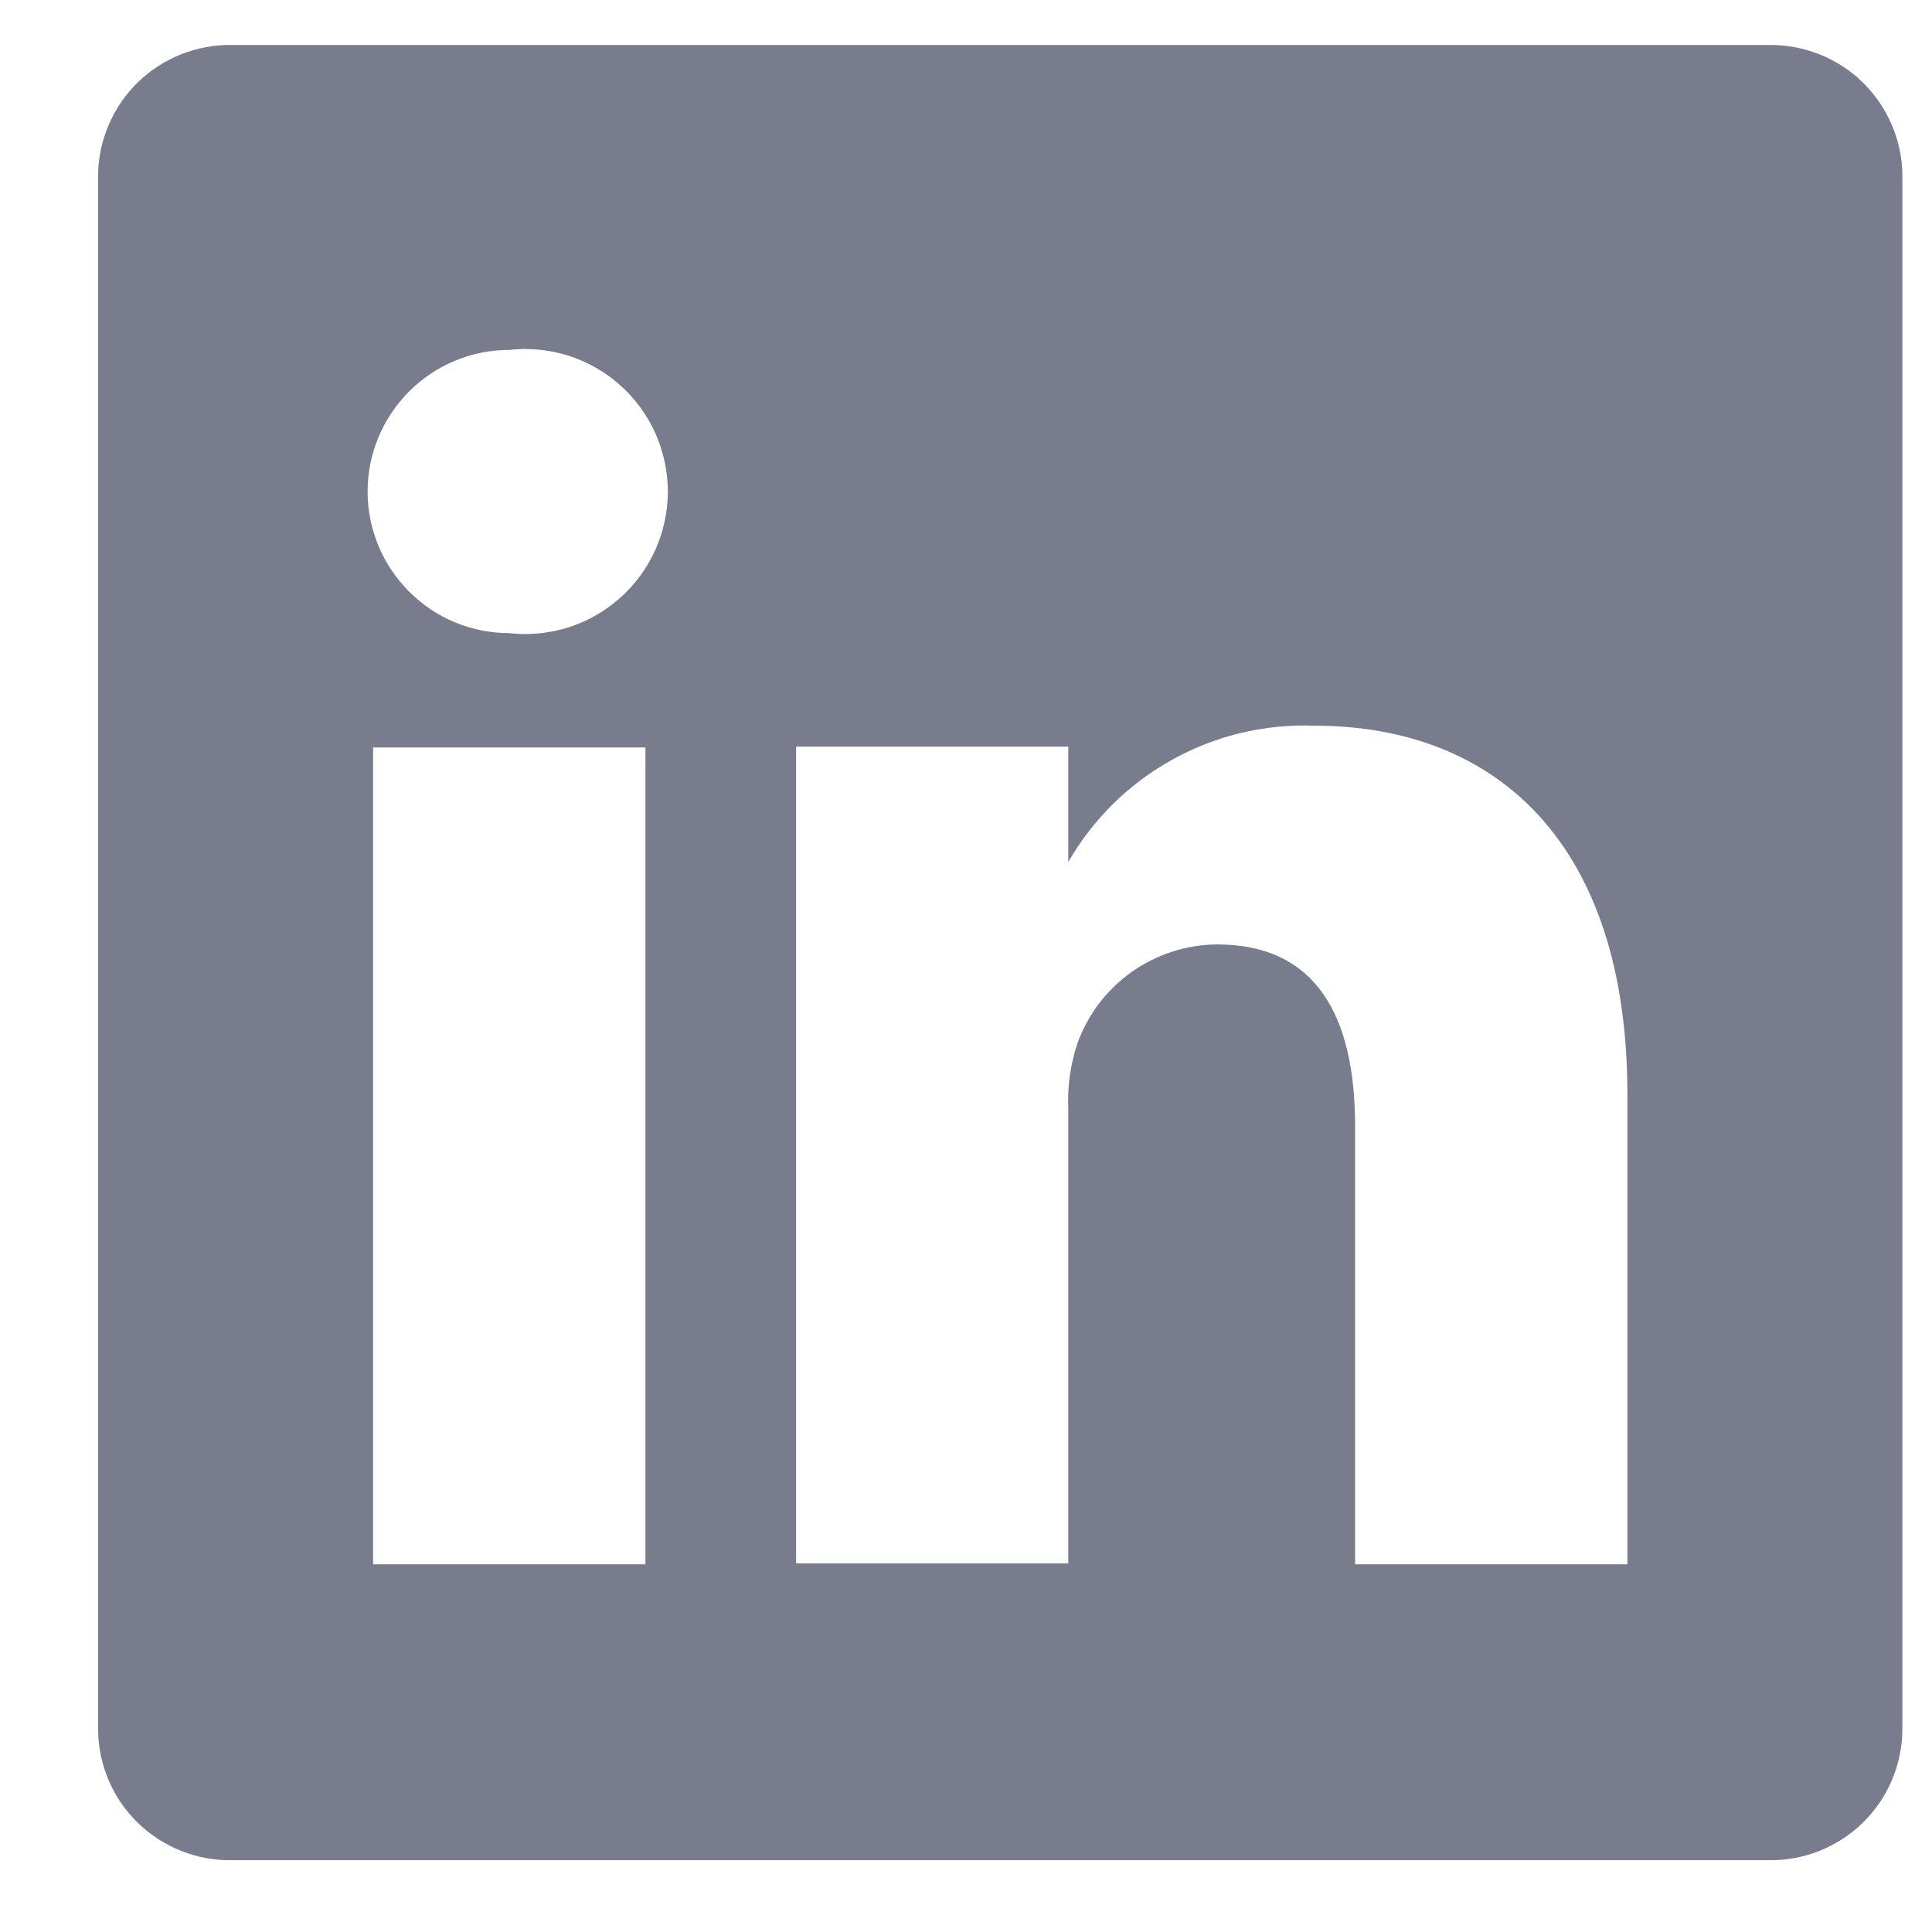 <svg width="18" height="18" viewBox="0 0 18 18" fill="none" xmlns="http://www.w3.org/2000/svg">
<path d="M16.481 0.419H2.157C1.996 0.417 1.836 0.447 1.687 0.506C1.537 0.566 1.401 0.654 1.285 0.766C1.17 0.879 1.077 1.013 1.014 1.161C0.95 1.308 0.916 1.467 0.914 1.628V16.122C0.916 16.283 0.95 16.442 1.014 16.59C1.077 16.738 1.17 16.872 1.285 16.984C1.401 17.096 1.537 17.184 1.687 17.244C1.836 17.304 1.996 17.333 2.157 17.331H16.481C16.642 17.333 16.802 17.304 16.952 17.244C17.101 17.184 17.238 17.096 17.353 16.984C17.468 16.872 17.561 16.738 17.624 16.59C17.688 16.442 17.722 16.283 17.724 16.122V1.628C17.722 1.467 17.688 1.308 17.624 1.161C17.561 1.013 17.468 0.879 17.353 0.766C17.238 0.654 17.101 0.566 16.952 0.506C16.802 0.447 16.642 0.417 16.481 0.419ZM6.013 14.574H3.476V6.964H6.013V14.574ZM4.745 5.899C4.395 5.899 4.059 5.76 3.812 5.512C3.564 5.265 3.425 4.929 3.425 4.58C3.425 4.23 3.564 3.894 3.812 3.647C4.059 3.399 4.395 3.26 4.745 3.26C4.93 3.239 5.118 3.258 5.297 3.314C5.475 3.371 5.639 3.465 5.778 3.589C5.918 3.714 6.029 3.866 6.106 4.037C6.182 4.208 6.222 4.393 6.222 4.58C6.222 4.767 6.182 4.951 6.106 5.122C6.029 5.293 5.918 5.445 5.778 5.57C5.639 5.694 5.475 5.788 5.297 5.845C5.118 5.901 4.93 5.92 4.745 5.899ZM15.162 14.574H12.625V10.49C12.625 9.467 12.262 8.799 11.34 8.799C11.055 8.801 10.777 8.891 10.544 9.055C10.311 9.22 10.135 9.452 10.038 9.721C9.972 9.919 9.943 10.129 9.953 10.338V14.566H7.417C7.417 14.566 7.417 7.649 7.417 6.956H9.953V8.03C10.184 7.63 10.519 7.3 10.923 7.077C11.326 6.853 11.784 6.744 12.245 6.761C13.936 6.761 15.162 7.852 15.162 10.194V14.574Z" fill="#787C8C"/>
</svg>
